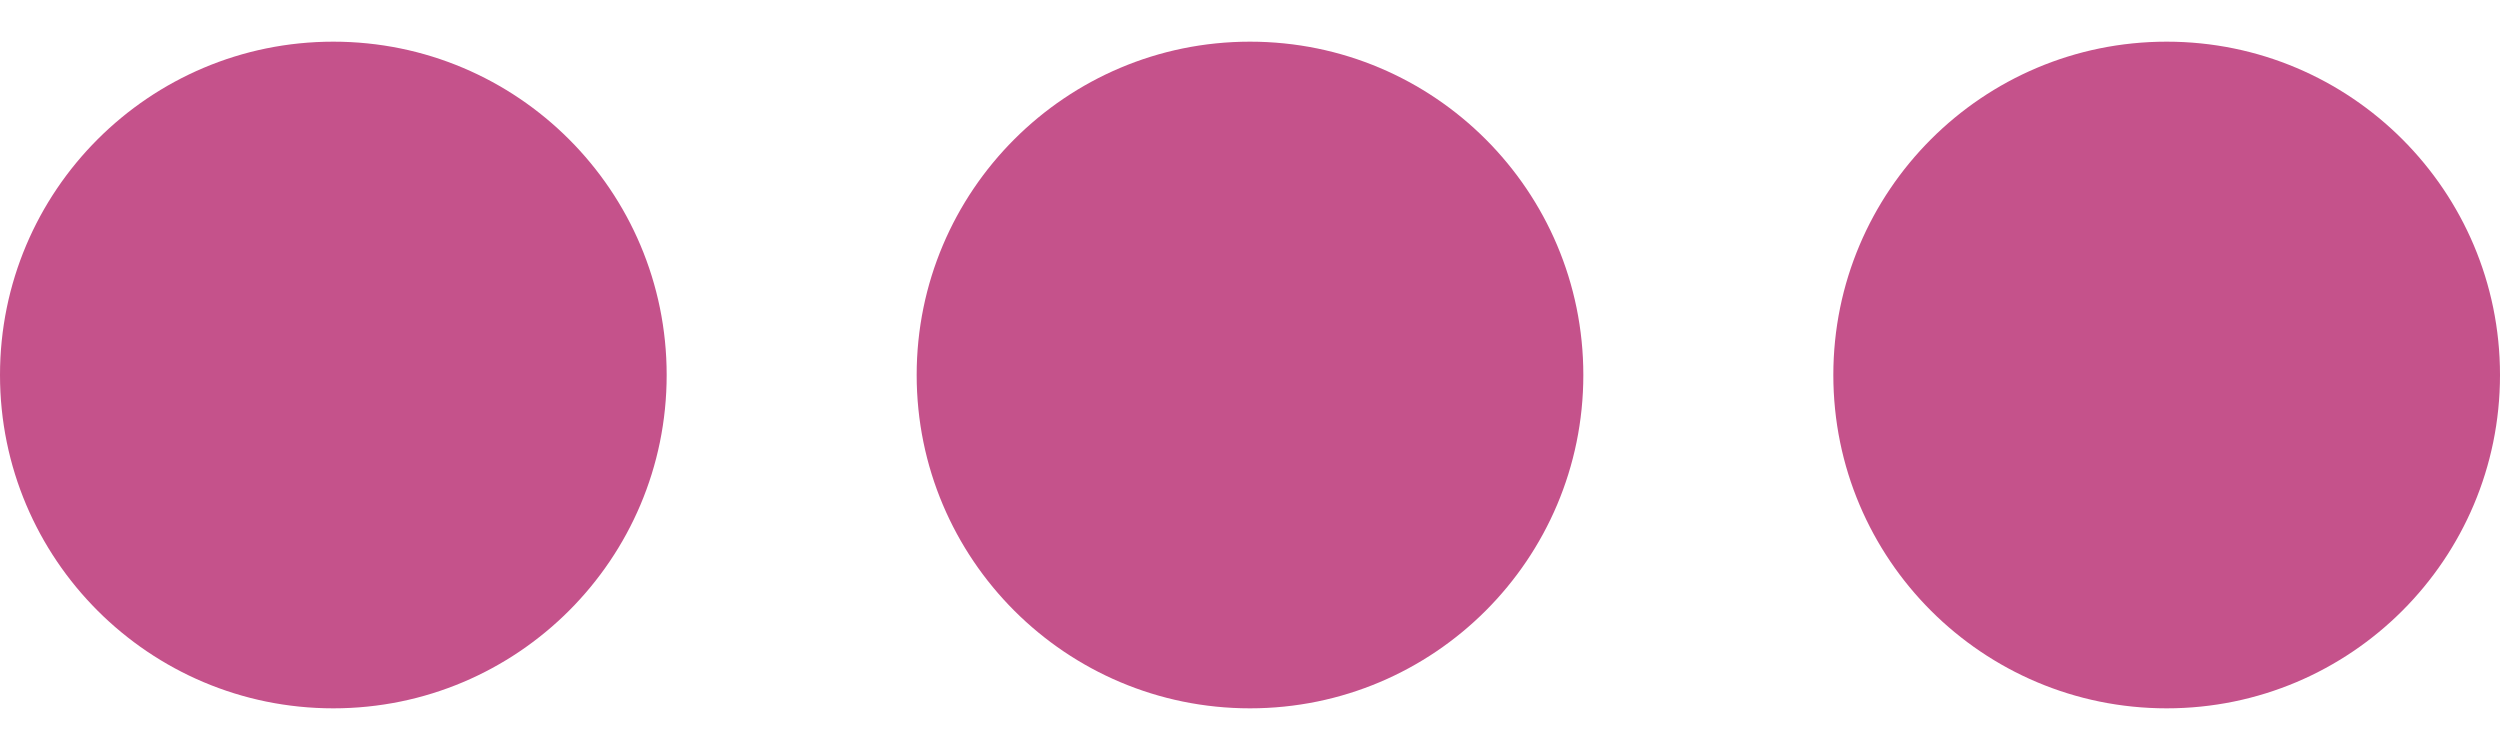 <svg width="30" height="9" viewBox="0 0 30 9" fill="none" xmlns="http://www.w3.org/2000/svg">
<circle cx="4" cy="4.5" r="4" fill="url(#paint0_linear_880_8327)"/>
<circle cx="15" cy="4.5" r="4" fill="url(#paint1_linear_880_8327)"/>
<circle cx="26" cy="4.5" r="4" fill="url(#paint2_linear_880_8327)"/>
<defs>
<linearGradient id="paint0_linear_880_8327" x1="4" y1="0.5" x2="4" y2="8.5" gradientUnits="userSpaceOnUse">
<stop stop-color="#C5528B"/>
</linearGradient>
<linearGradient id="paint1_linear_880_8327" x1="15" y1="0.5" x2="15" y2="8.5" gradientUnits="userSpaceOnUse">
<stop stop-color="#C5528B"/>
</linearGradient>
<linearGradient id="paint2_linear_880_8327" x1="26" y1="0.5" x2="26" y2="8.5" gradientUnits="userSpaceOnUse">
<stop stop-color="#C5528B"/>
</linearGradient>
</defs>
</svg>
